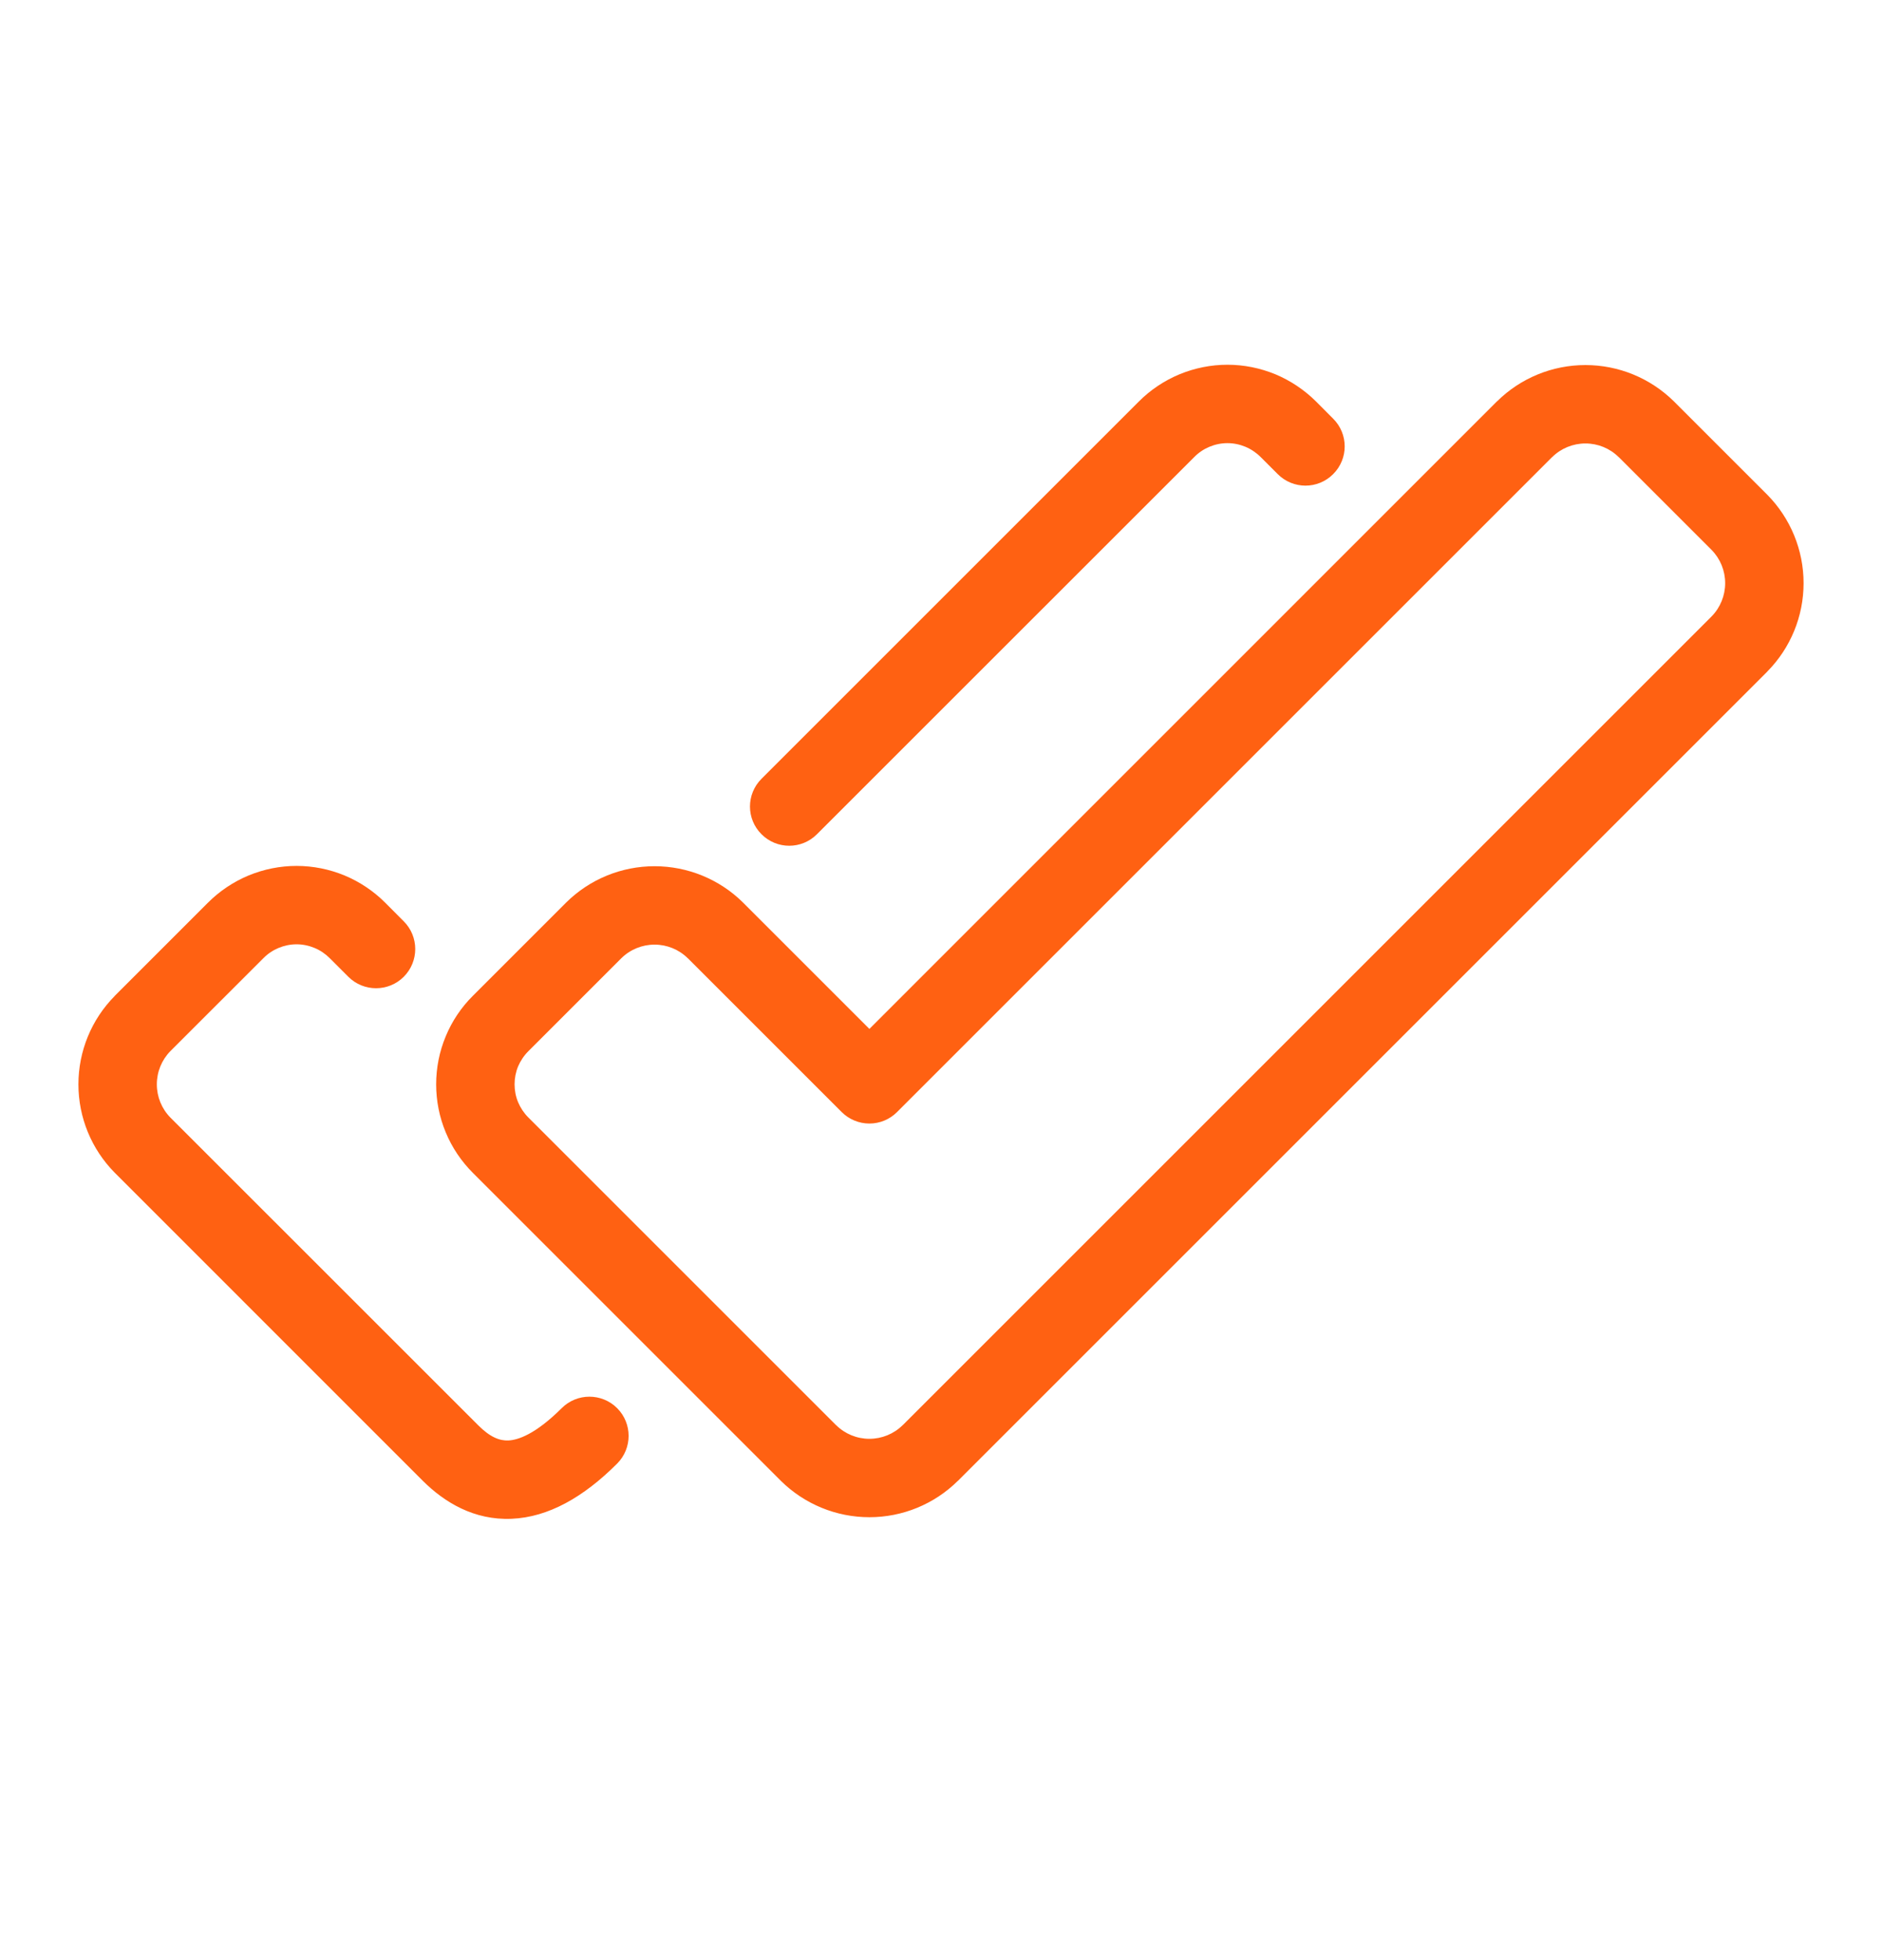 <svg width="24" height="25" viewBox="0 0 24 25" fill="none" xmlns="http://www.w3.org/2000/svg">
<path fill-rule="evenodd" clip-rule="evenodd" d="M15.041 4.774C15.235 4.694 15.443 4.652 15.653 4.652C15.863 4.652 16.07 4.694 16.265 4.774C16.458 4.855 16.634 4.973 16.783 5.121C16.783 5.121 16.783 5.122 16.783 5.121L17.001 5.34C17.197 5.535 17.197 5.852 17.001 6.047C16.806 6.243 16.49 6.243 16.294 6.047L16.075 5.828C16.02 5.773 15.953 5.728 15.881 5.698C15.809 5.668 15.731 5.652 15.653 5.652C15.574 5.652 15.496 5.668 15.424 5.698C15.352 5.728 15.286 5.772 15.231 5.828L10.418 10.64C10.223 10.836 9.906 10.836 9.711 10.64C9.515 10.445 9.515 10.129 9.711 9.933L14.522 5.122C14.522 5.122 14.522 5.122 14.522 5.122C14.67 4.973 14.847 4.855 15.041 4.774ZM19.794 5.83C19.794 5.83 19.794 5.83 19.793 5.83L11.44 14.183C11.347 14.277 11.22 14.33 11.087 14.33C10.954 14.33 10.827 14.277 10.733 14.183L8.772 12.222C8.772 12.222 8.772 12.222 8.771 12.222C8.658 12.11 8.506 12.048 8.347 12.048C8.189 12.048 8.037 12.11 7.924 12.221C7.923 12.222 7.923 12.222 7.923 12.222L6.738 13.407C6.682 13.463 6.638 13.529 6.607 13.601C6.577 13.674 6.562 13.751 6.562 13.83C6.562 13.908 6.577 13.986 6.607 14.058C6.638 14.131 6.682 14.197 6.737 14.252L10.662 18.177C10.662 18.177 10.663 18.177 10.663 18.177C10.776 18.289 10.928 18.351 11.087 18.351C11.245 18.351 11.398 18.289 11.511 18.177C11.511 18.177 11.511 18.177 11.512 18.177L21.826 7.863C21.826 7.862 21.826 7.862 21.827 7.862C21.938 7.749 22 7.596 22 7.438C22 7.279 21.938 7.127 21.827 7.014C21.826 7.014 21.826 7.013 21.826 7.013L20.643 5.83C20.643 5.83 20.642 5.83 20.642 5.83C20.529 5.718 20.377 5.656 20.218 5.656C20.06 5.656 19.907 5.718 19.794 5.83ZM19.091 5.119C19.391 4.822 19.796 4.656 20.218 4.656C20.64 4.656 21.045 4.822 21.346 5.119L21.348 5.121L22.537 6.31C22.834 6.611 23 7.016 23 7.438C23 7.86 22.834 8.265 22.537 8.565L22.535 8.568L12.217 18.886L12.214 18.888C11.914 19.185 11.509 19.351 11.087 19.351C10.665 19.351 10.26 19.185 9.959 18.888L9.957 18.886L6.031 14.96C6.031 14.96 6.031 14.96 6.031 14.96C5.883 14.812 5.764 14.636 5.684 14.442C5.603 14.248 5.562 14.04 5.562 13.83C5.562 13.62 5.603 13.412 5.684 13.218C5.764 13.024 5.882 12.848 6.031 12.7C6.031 12.7 6.031 12.7 6.031 12.7L7.218 11.513L7.22 11.511C7.52 11.214 7.925 11.048 8.347 11.048C8.769 11.048 9.175 11.214 9.475 11.511L9.477 11.513L11.087 13.123L19.088 5.121L19.091 5.119ZM3.17 11.166C3.364 11.086 3.572 11.044 3.782 11.044C3.992 11.044 4.2 11.086 4.394 11.166C4.588 11.247 4.764 11.365 4.912 11.513C4.912 11.513 4.912 11.513 4.912 11.513L5.149 11.751C5.344 11.946 5.344 12.262 5.149 12.458C4.954 12.653 4.637 12.653 4.442 12.458L4.204 12.22C4.149 12.165 4.083 12.12 4.01 12.09C3.938 12.06 3.86 12.044 3.782 12.044C3.703 12.044 3.626 12.06 3.553 12.09C3.481 12.12 3.415 12.164 3.36 12.22L2.174 13.405C2.174 13.405 2.174 13.406 2.173 13.406C2.062 13.519 2 13.671 2 13.83C2 13.989 2.062 14.141 2.173 14.254C2.174 14.254 2.174 14.255 2.174 14.255L6.099 18.179C6.252 18.333 6.375 18.377 6.483 18.372C6.602 18.367 6.825 18.297 7.163 17.96C7.358 17.765 7.675 17.765 7.87 17.96C8.065 18.155 8.065 18.472 7.87 18.667C7.441 19.096 6.993 19.351 6.525 19.371C6.046 19.392 5.667 19.161 5.391 18.886L1.463 14.957C1.166 14.657 1 14.252 1 13.83C1 13.408 1.166 13.003 1.463 12.703L1.465 12.7L2.651 11.514C2.651 11.514 2.652 11.514 2.651 11.514C2.8 11.365 2.976 11.247 3.17 11.166Z" fill="#FF6112"/>
</svg>

